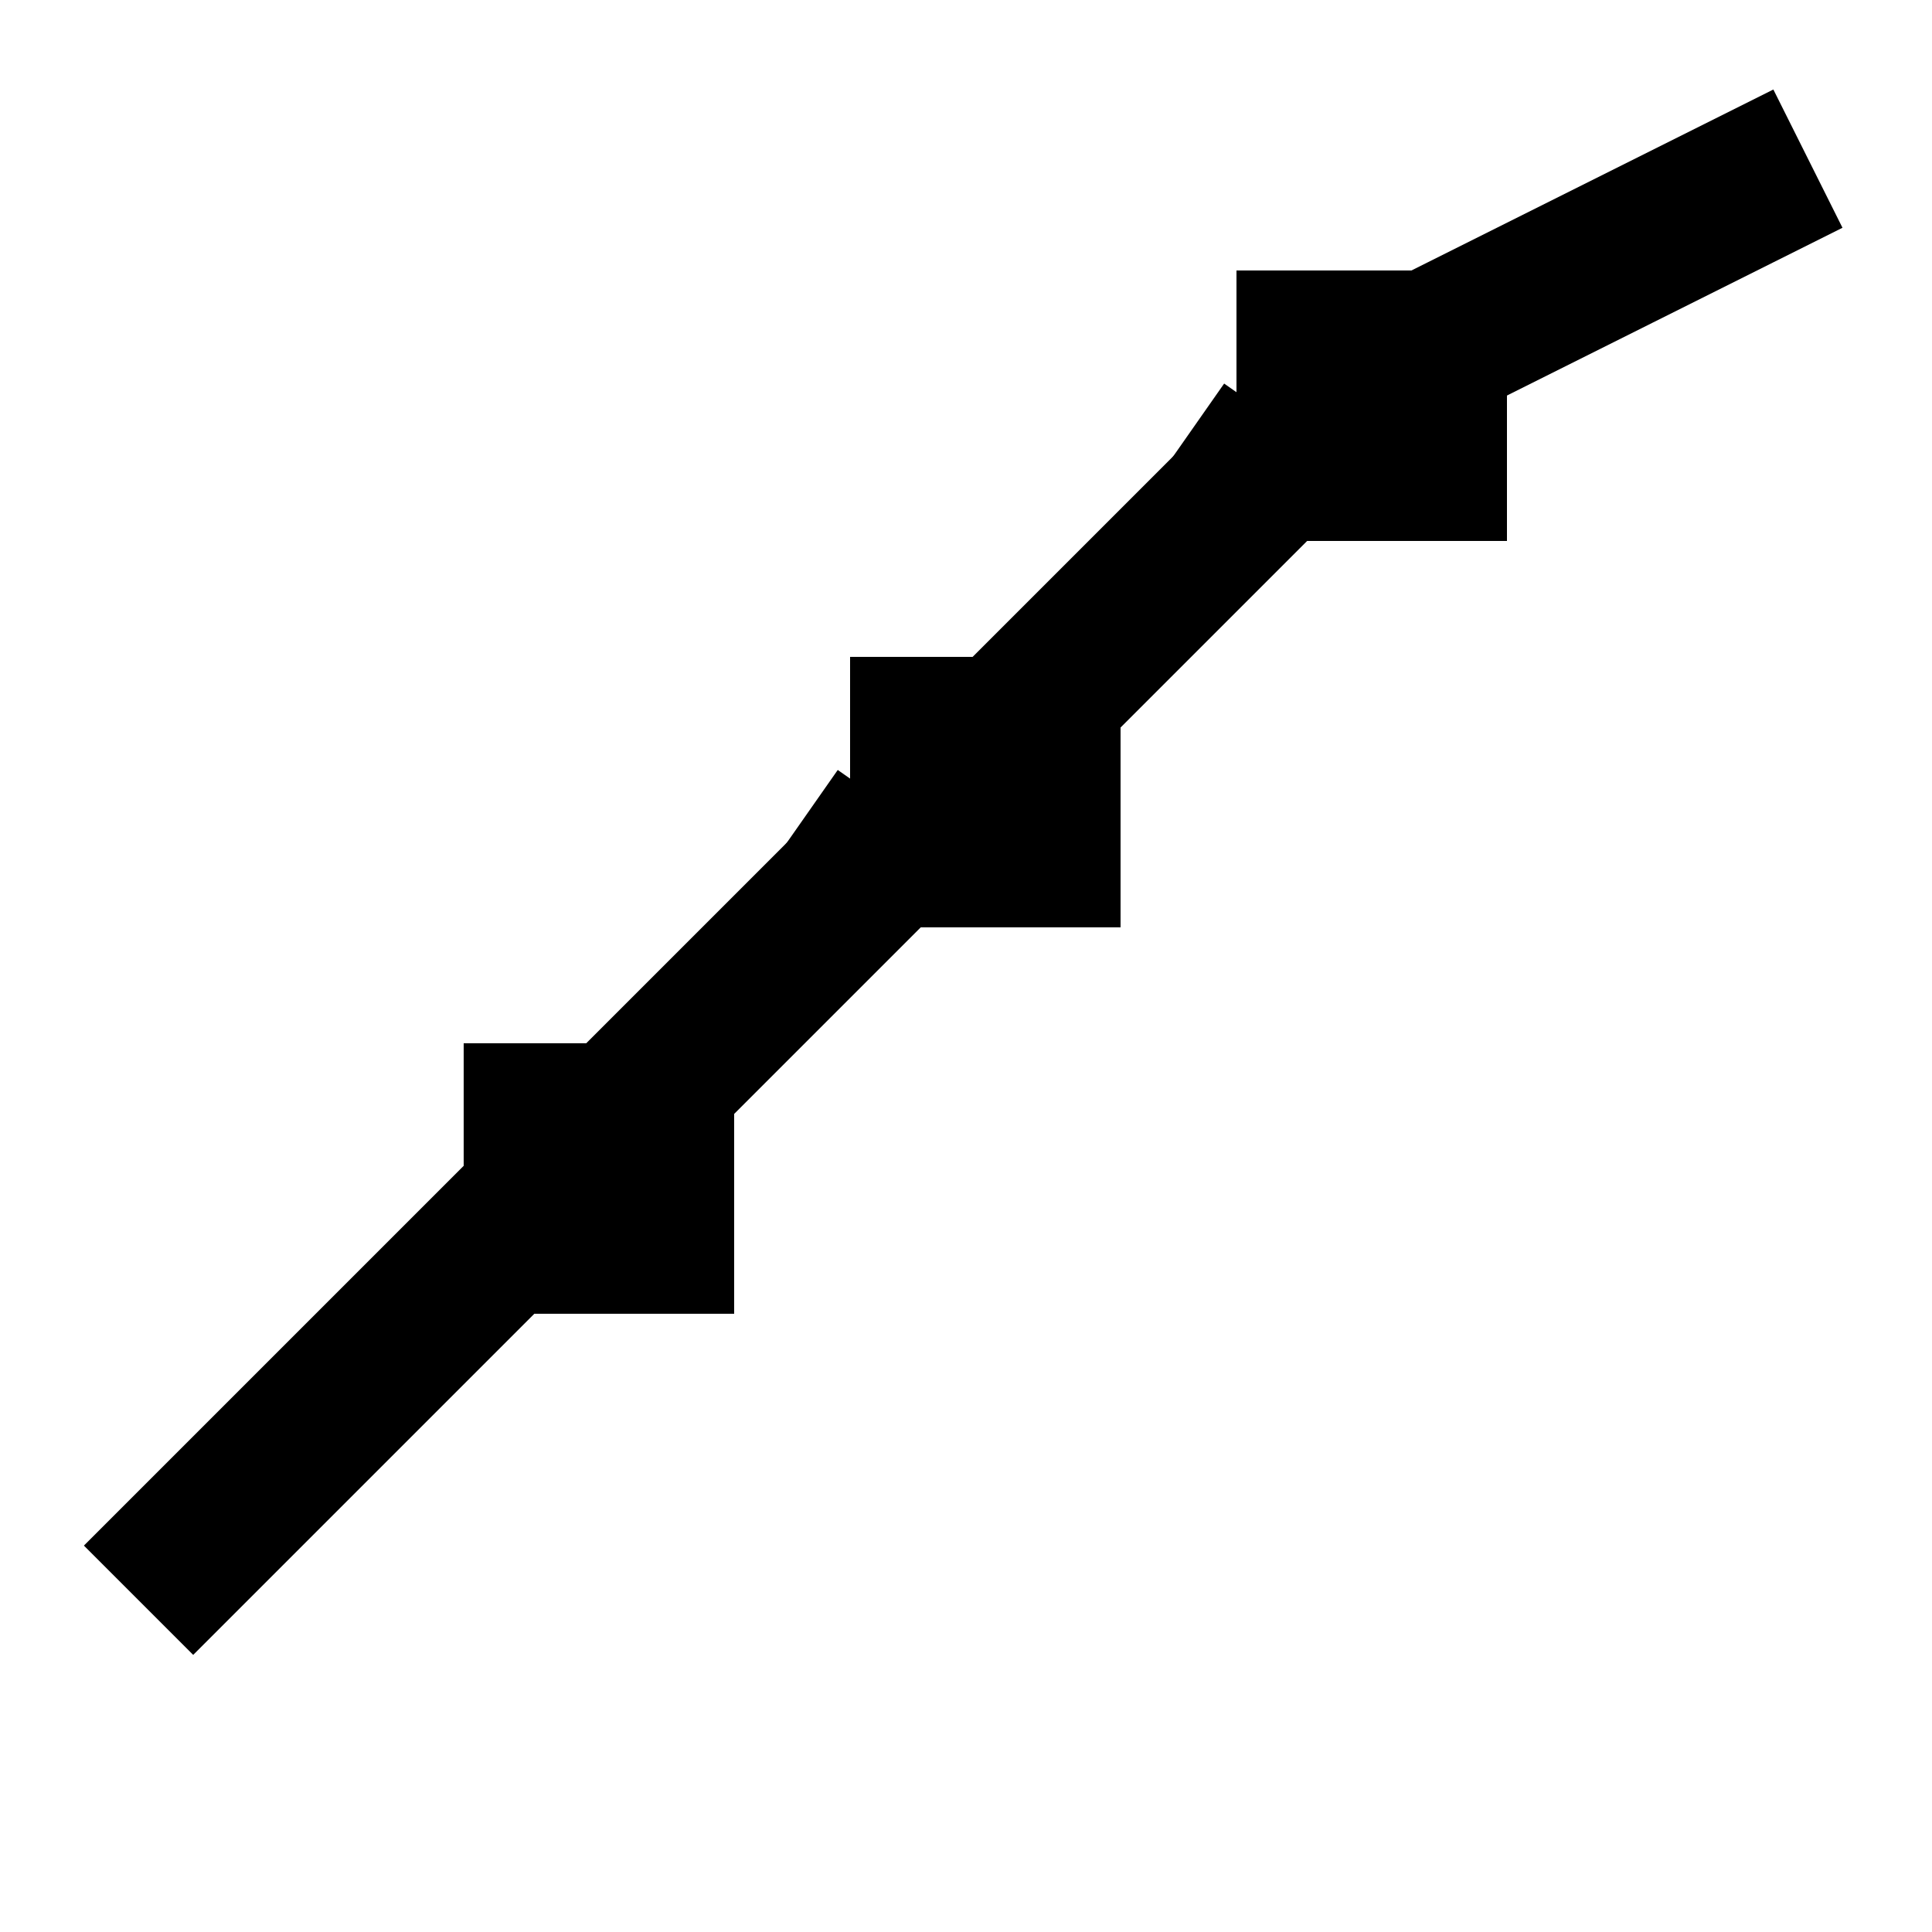 <svg xmlns="http://www.w3.org/2000/svg" viewBox="0 0 100 100" width="100" height="100">
  <!-- Upward trending chart -->
  <polyline points="10,80 30,60 50,40 70,20 90,10" 
            fill="none" 
            stroke="black" 
            stroke-width="8" 
            stroke-linecap="square" 
            stroke-linejoin="miter"/>
  <!-- Analytics node 1 -->
  <rect x="25" y="55" width="12" height="12" fill="black" stroke="black" stroke-width="2"/>
  <!-- Analytics node 2 -->
  <rect x="45" y="35" width="12" height="12" fill="black" stroke="black" stroke-width="2"/>
  <!-- Analytics node 3 -->
  <rect x="65" y="15" width="12" height="12" fill="black" stroke="black" stroke-width="2"/>
  <!-- Connection lines -->
  <line x1="31" y1="61" x2="45" y2="41" stroke="black" stroke-width="4"/>
  <line x1="51" y1="41" x2="65" y2="21" stroke="black" stroke-width="4"/>
</svg>
